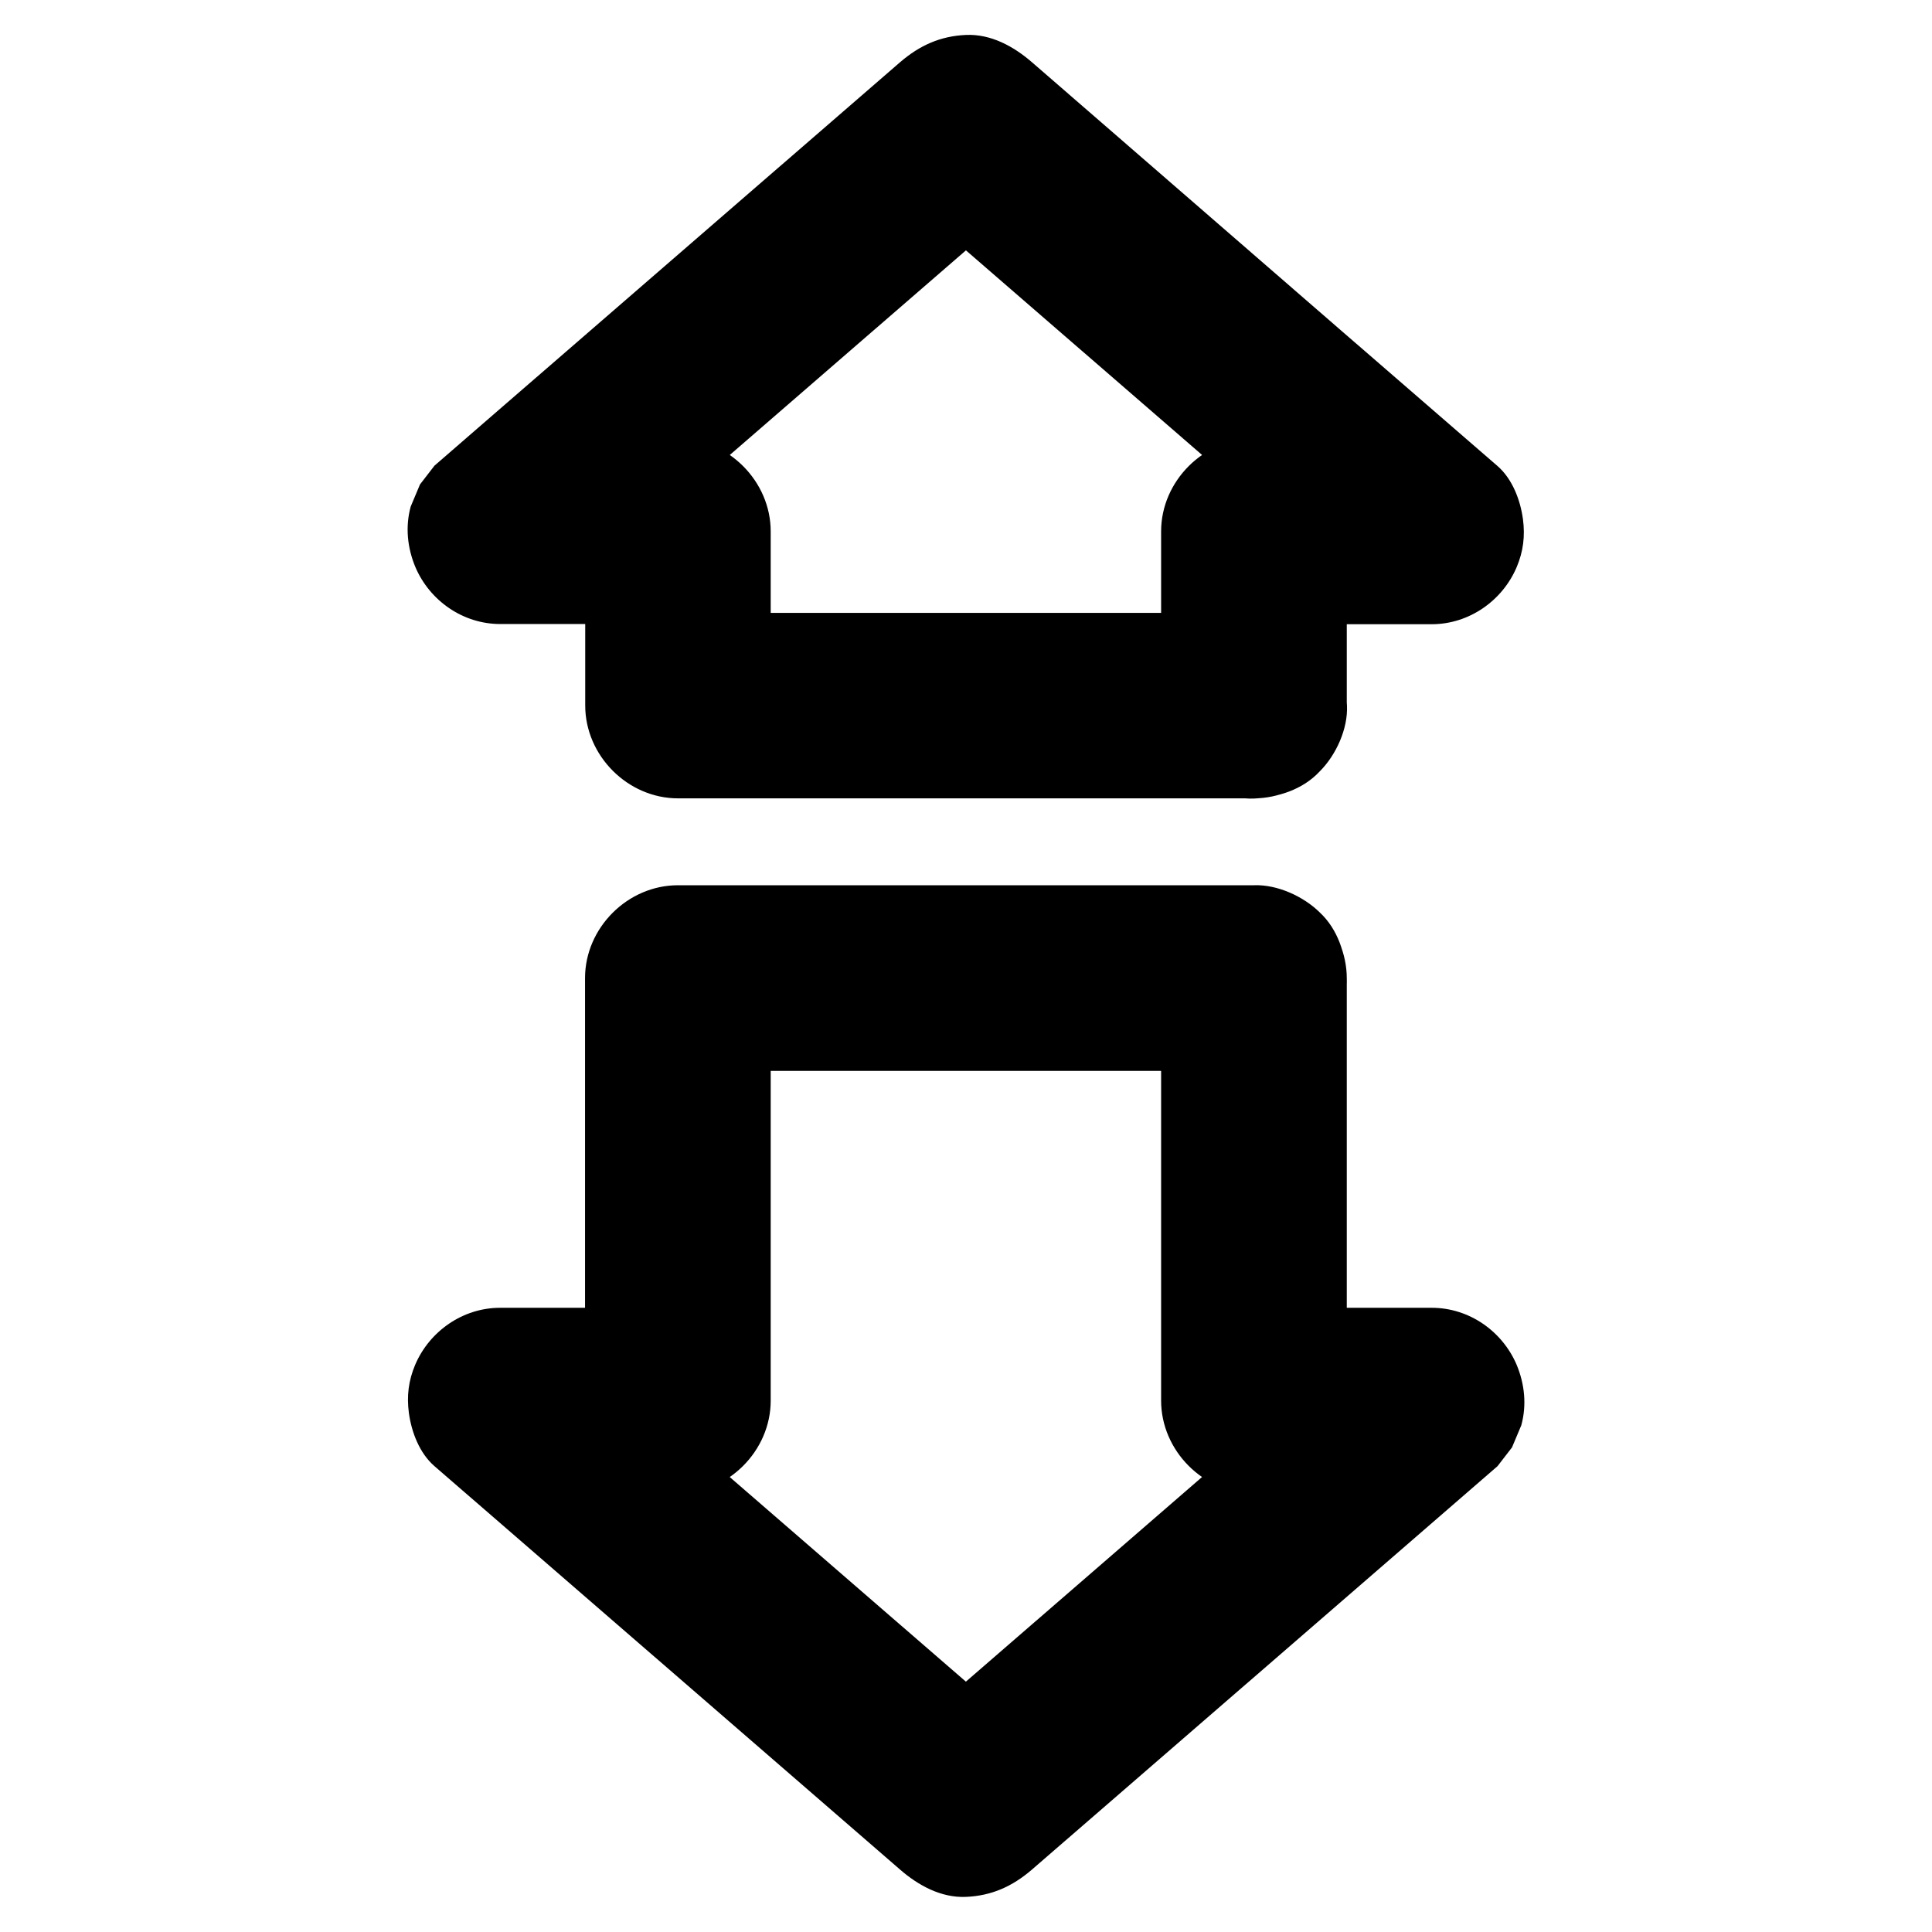 <?xml version="1.0" encoding="UTF-8"?>
<!-- Uploaded to: ICON Repo, www.iconrepo.com, Generator: ICON Repo Mixer Tools -->
<svg fill="#000000" width="800px" height="800px" version="1.1" viewBox="144 144 512 512" xmlns="http://www.w3.org/2000/svg">
 <g>
  <path d="m476.31 306.42h-51.66-82.262-18.746c8.215 8.215 16.383 16.383 24.602 24.602v-40.492-5.707c0-13.285-11.266-24.602-24.602-24.602h-41.18-5.953c5.805 14.023 11.609 27.996 17.418 42.016 13.973-12.102 27.996-24.254 41.969-36.359 22.09-19.141 44.23-38.328 66.32-57.465 5.066-4.379 10.086-8.758 15.152-13.137h-34.785c13.973 12.102 27.996 24.254 41.969 36.359 22.09 19.141 44.23 38.328 66.32 57.465 5.066 4.379 10.086 8.758 15.152 13.137 5.805-14.023 11.609-27.996 17.418-42.016h-41.18-5.953c-13.285 0-24.602 11.266-24.602 24.602v40.492 5.707c0 6.297 2.754 12.941 7.184 17.418 4.281 4.281 11.266 7.477 17.418 7.184 6.348-0.297 12.941-2.363 17.418-7.184 4.43-4.82 7.184-10.727 7.184-17.418v-40.492-5.707c-8.215 8.215-16.383 16.383-24.602 24.602h41.18 5.953c9.84 0 18.695-6.199 22.484-15.105 1.77-4.184 2.262-8.266 1.672-12.742-0.688-5.066-2.805-10.676-6.789-14.121-13.973-12.102-27.996-24.254-41.969-36.359-22.09-19.188-44.18-38.328-66.27-57.516-5.066-4.379-10.086-8.758-15.152-13.137-4.773-4.133-10.824-7.477-17.418-7.184-6.789 0.297-12.25 2.754-17.418 7.184-13.973 12.102-27.996 24.254-41.969 36.359-22.09 19.141-44.23 38.328-66.32 57.465-5.066 4.379-10.086 8.758-15.152 13.137-1.277 1.672-2.559 3.297-3.836 4.969-0.836 1.969-1.672 3.938-2.461 5.856-1.477 5.363-0.887 10.973 1.23 16.039 3.789 8.906 12.594 15.105 22.484 15.105h41.18 5.953c-8.215-8.215-16.383-16.383-24.602-24.602v40.492 5.707c0 13.285 11.266 24.602 24.602 24.602h51.66 82.262 18.746c6.297 0 12.941-2.754 17.418-7.184 4.281-4.281 7.477-11.266 7.184-17.418-0.297-6.348-2.363-12.941-7.184-17.418-4.875-4.328-10.777-7.133-17.469-7.133z"/>
  <path d="m476.31 378.6h-51.66-82.262-18.746c-13.285 0-24.602 11.266-24.602 24.602v37.883 60.32 13.777l24.602-24.602h-41.18-5.953c-9.84 0-18.695 6.199-22.484 15.105-1.77 4.184-2.262 8.266-1.672 12.742 0.688 5.066 2.805 10.676 6.789 14.121 13.973 12.102 27.996 24.254 41.969 36.359 22.09 19.141 44.23 38.328 66.32 57.465 5.066 4.379 10.086 8.758 15.152 13.137 4.773 4.133 10.824 7.477 17.418 7.184 6.789-0.297 12.25-2.754 17.418-7.184 13.973-12.102 27.996-24.254 41.969-36.359 22.09-19.141 44.23-38.328 66.32-57.465 5.066-4.379 10.086-8.758 15.152-13.137 1.277-1.672 2.559-3.297 3.836-4.969 0.836-1.969 1.672-3.938 2.461-5.856 1.477-5.363 0.887-10.973-1.23-16.039-3.789-8.906-12.594-15.105-22.484-15.105h-41.18-5.953c8.215 8.215 16.383 16.383 24.602 24.602v-37.883-60.32-13.777c0-6.297-2.754-12.941-7.184-17.418-4.281-4.234-11.27-7.43-17.418-7.184-6.348 0.297-12.941 2.363-17.418 7.184-4.43 4.82-7.184 10.727-7.184 17.418v37.883 60.32 13.777c0 13.285 11.266 24.602 24.602 24.602h41.18 5.953c-5.805-14.023-11.609-27.996-17.418-42.016-13.973 12.102-27.996 24.254-41.969 36.359-22.09 19.141-44.23 38.328-66.32 57.465-5.066 4.379-10.086 8.758-15.152 13.137h34.785c-13.973-12.102-27.996-24.254-41.969-36.359-22.09-19.141-44.23-38.328-66.32-57.465-5.066-4.379-10.086-8.758-15.152-13.137-5.805 14.023-11.609 27.996-17.418 42.016h41.18 5.953c13.285 0 24.602-11.266 24.602-24.602v-37.883-60.32-13.777c-8.215 8.215-16.383 16.383-24.602 24.602h51.66 82.262 18.746c6.297 0 12.941-2.754 17.418-7.184 4.281-4.281 7.477-11.266 7.184-17.418-0.297-6.348-2.363-12.941-7.184-17.418-4.824-4.379-10.727-7.184-17.418-7.184z"/>
 </g>
</svg>